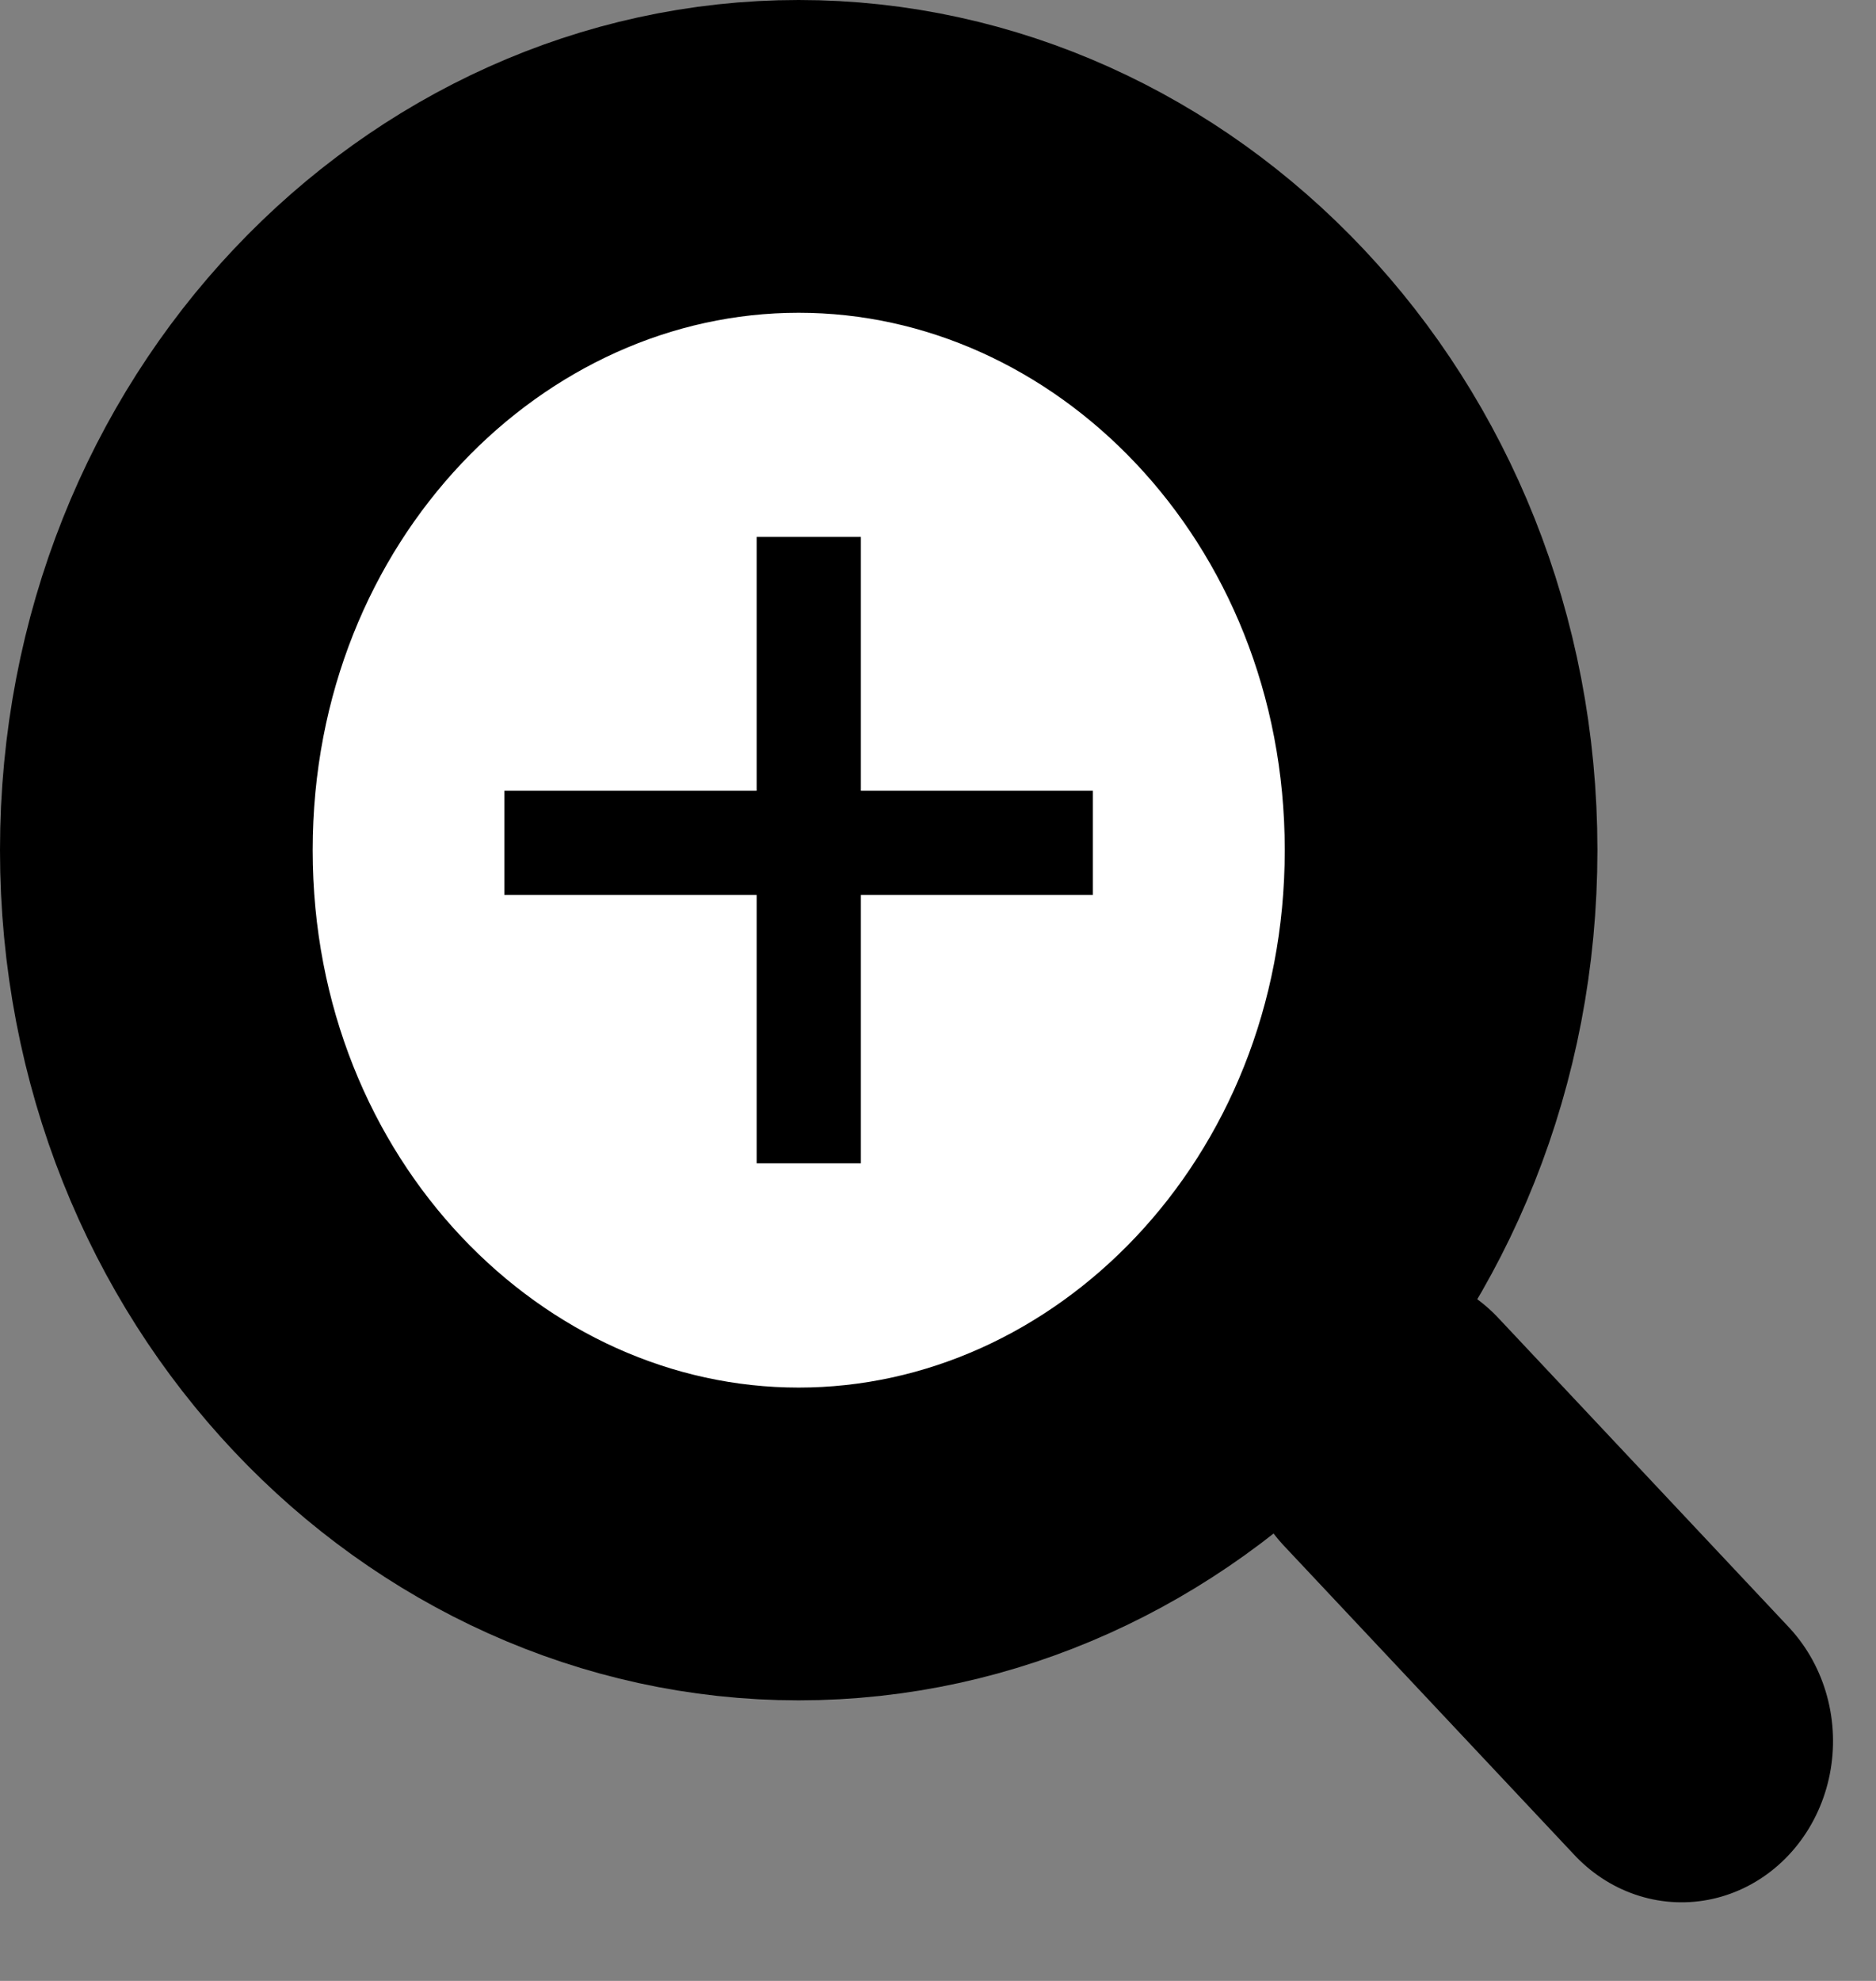 <svg width="18" height="19" viewBox="0 0 18 19" fill="none" xmlns="http://www.w3.org/2000/svg">
<rect x="0" y="0" width="18" height="19" fill="#808080" stroke="none"/>
<path d="M13.827 8.154C13.827 11.919 10.981 14.809 7.663 14.809C4.346 14.809 1.5 11.919 1.5 8.154C1.5 4.39 4.346 1.5 7.663 1.5C10.981 1.5 13.827 4.39 13.827 8.154Z" fill="white" stroke="black" stroke-width="3"/>
<line x1="1.5" y1="-1.5" x2="5.568" y2="-1.5" transform="matrix(0.685 0.729 -0.685 0.729 11.293 13.734)" stroke="black" stroke-width="3" stroke-linecap="round"/>
<line x1="4.84" y1="8.084" x2="10.486" y2="8.084" stroke="black"/>
<line x1="7.76" y1="5.15" x2="7.76" y2="11.158" stroke="black"/>
</svg>
